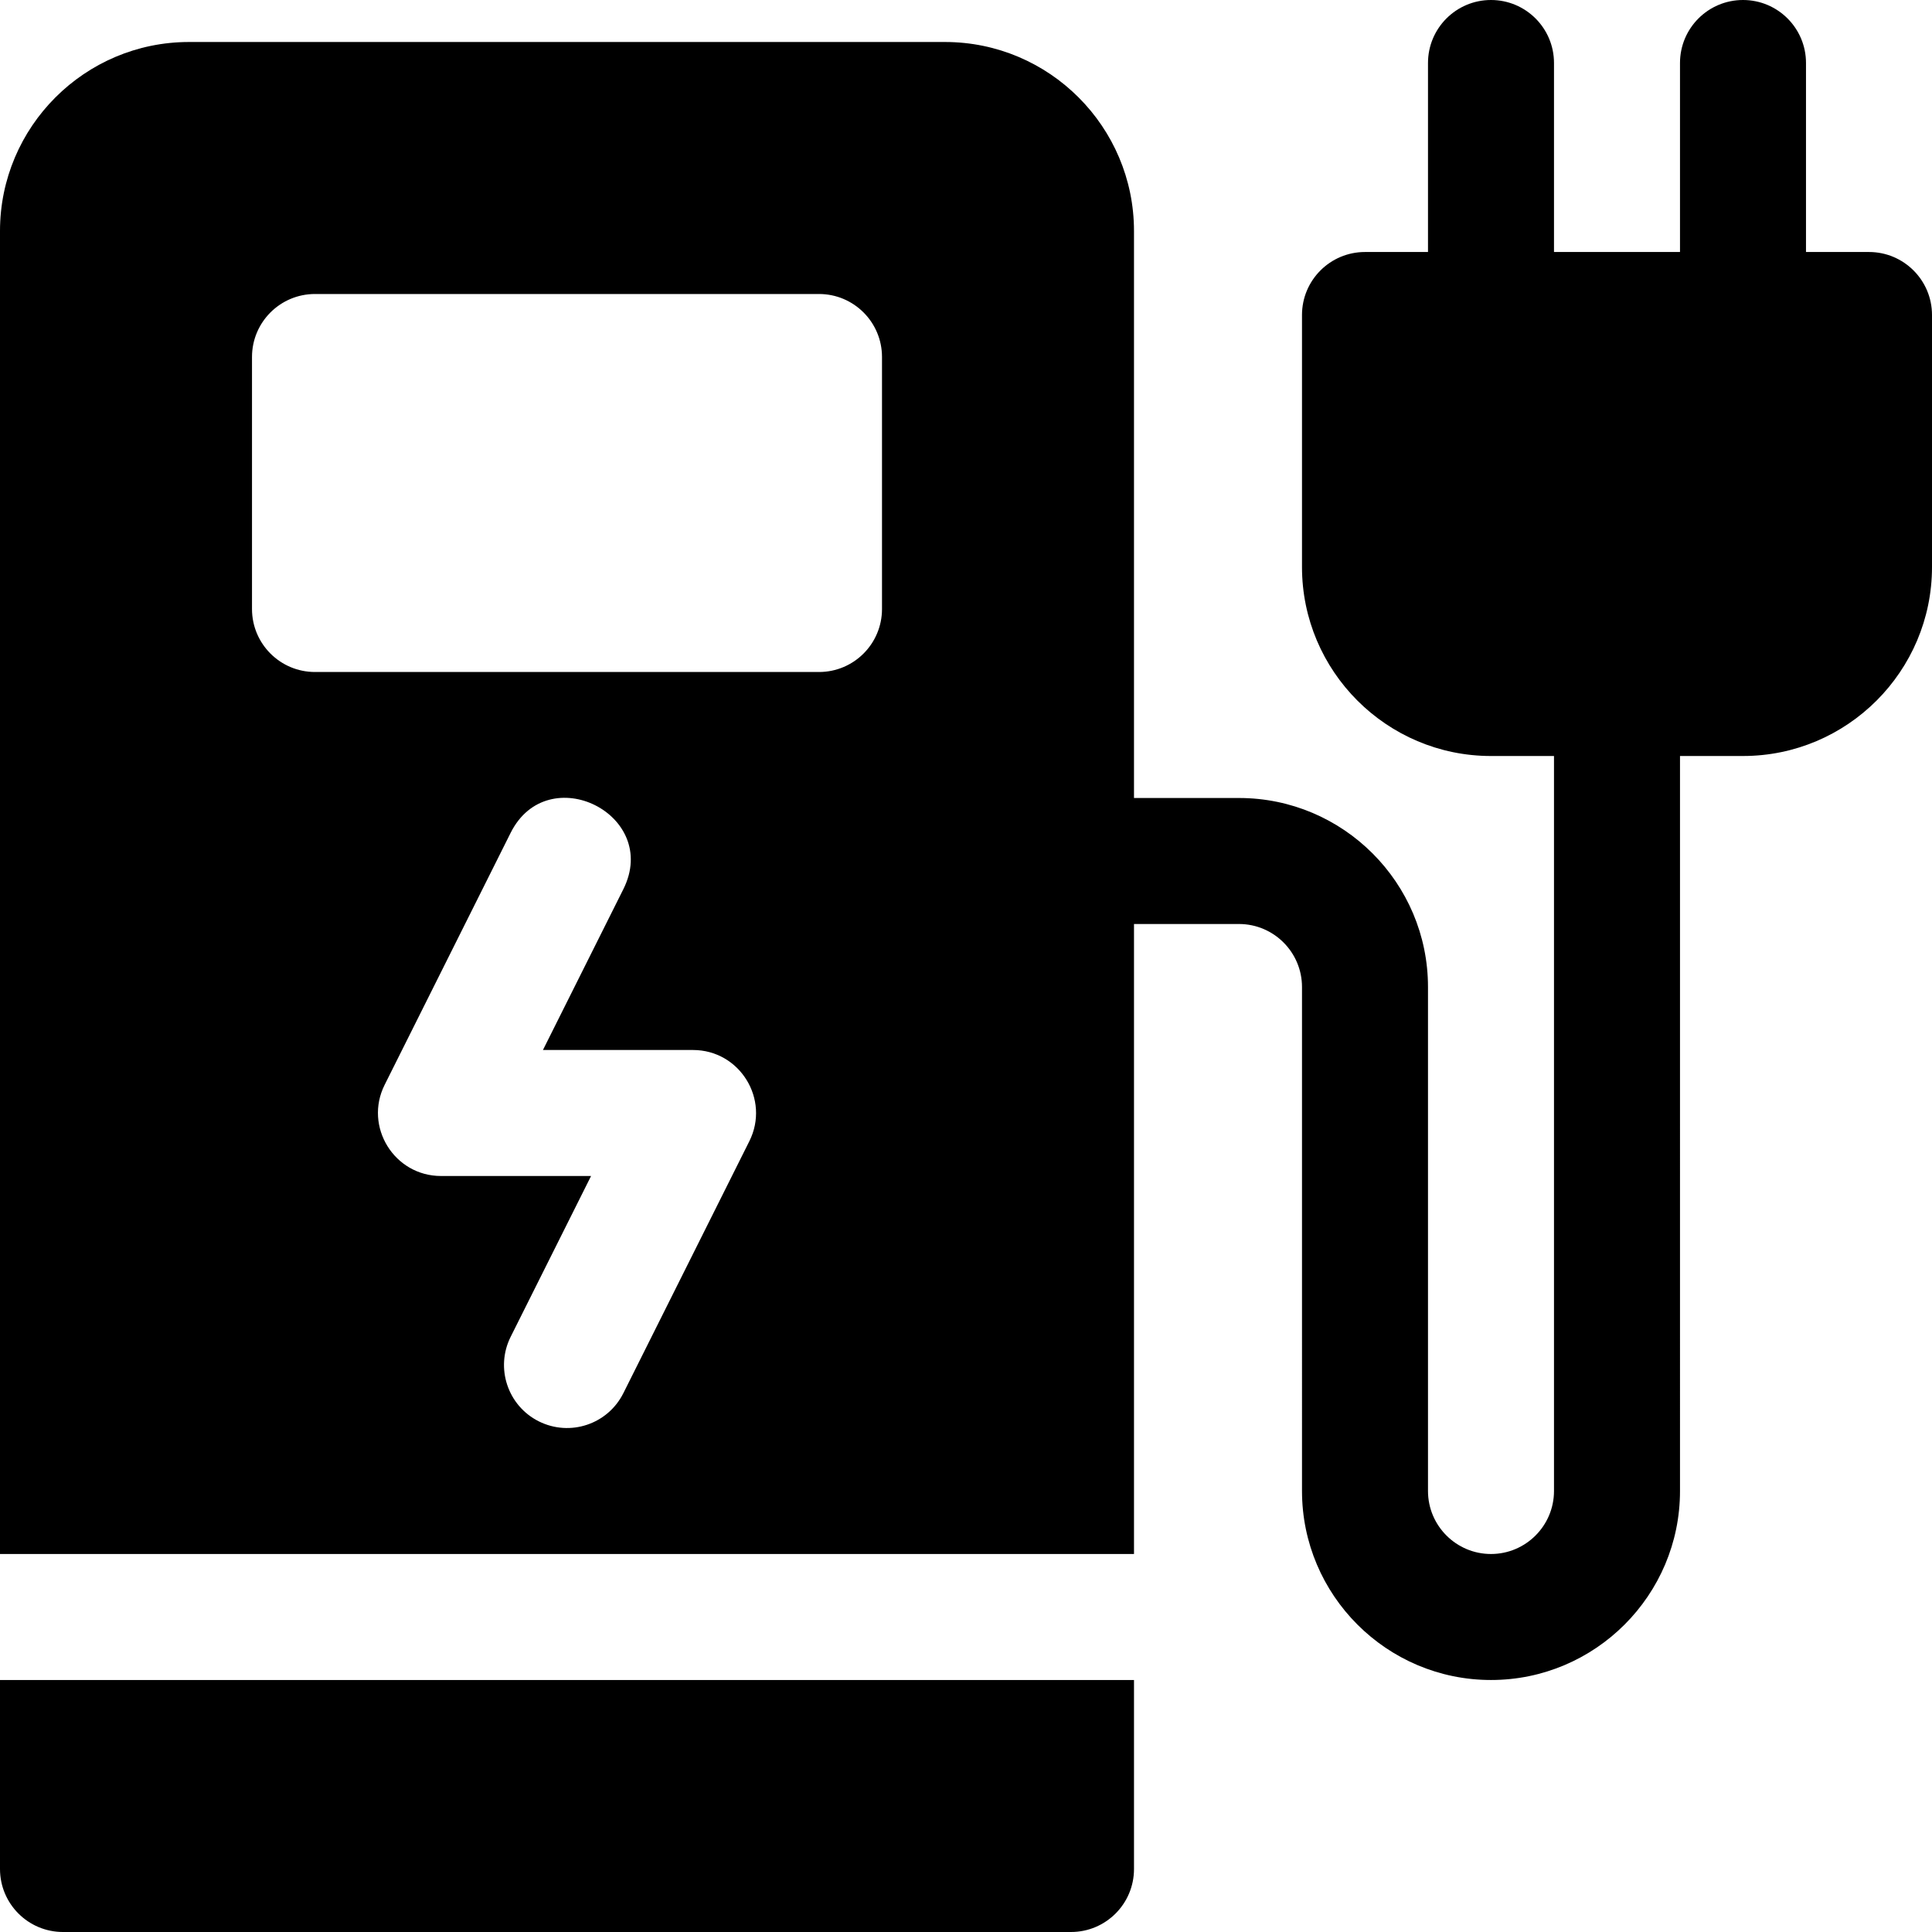 <?xml version="1.0" encoding="iso-8859-1"?>
<!-- Uploaded to: SVG Repo, www.svgrepo.com, Generator: SVG Repo Mixer Tools -->
<svg fill="#000000" height="800px" width="800px" version="1.1" id="Layer_1" xmlns="http://www.w3.org/2000/svg" xmlns:xlink="http://www.w3.org/1999/xlink" 
	 viewBox="0 0 512 512" xml:space="preserve">
<g>
	<g>
		<path d="M495.304,66.783h-16.696V16.696C478.609,7.473,471.136,0,461.913,0c-9.223,0-16.696,7.473-16.696,16.696v50.087h-33.391
			V16.696C411.826,7.473,404.353,0,395.13,0s-16.696,7.473-16.696,16.696v50.087h-16.696c-9.223,0-16.696,7.473-16.696,16.696
			v66.783c0,27.619,22.468,50.087,50.087,50.087h16.696V395.13c0,9.206-7.49,16.696-16.696,16.696s-16.696-7.49-16.696-16.696
			V261.565c0-27.619-22.468-50.087-50.087-50.087h-27.826V61.217c0-27.619-22.468-50.087-50.087-50.087H50.087
			C22.468,11.13,0,33.598,0,61.217v350.609h300.522V244.87h27.826c9.206,0,16.696,7.49,16.696,16.696V395.13
			c0,27.619,22.468,50.087,50.087,50.087s50.087-22.468,50.087-50.087V200.348h16.696c27.619,0,50.087-22.468,50.087-50.087V83.478
			C512,74.256,504.521,66.783,495.304,66.783z M198.587,302.424l-33.391,66.783c-4.145,8.276-14.153,11.582-22.402,7.467
			c-8.244-4.125-11.587-14.152-7.467-22.402l21.31-42.62H116.87c-12.402,0-20.474-13.084-14.935-24.163l33.391-66.783
			c9.883-19.702,39.742-4.835,29.87,14.935l-21.31,42.62h39.767C196.054,278.261,204.127,291.345,198.587,302.424z M233.739,161.391
			c0,9.223-7.473,16.696-16.696,16.696H83.478c-9.223,0-16.696-7.473-16.696-16.696V94.609c0-9.223,7.473-16.696,16.696-16.696
			h133.565c9.223,0,16.696,7.473,16.696,16.696V161.391z"/>
	</g>
</g>
<g>
	<g>
		<path d="M0,445.217v50.087C0,504.527,7.473,512,16.696,512h267.13c9.223,0,16.696-7.473,16.696-16.696v-50.087H0z"/>
	</g>
</g>
</svg>